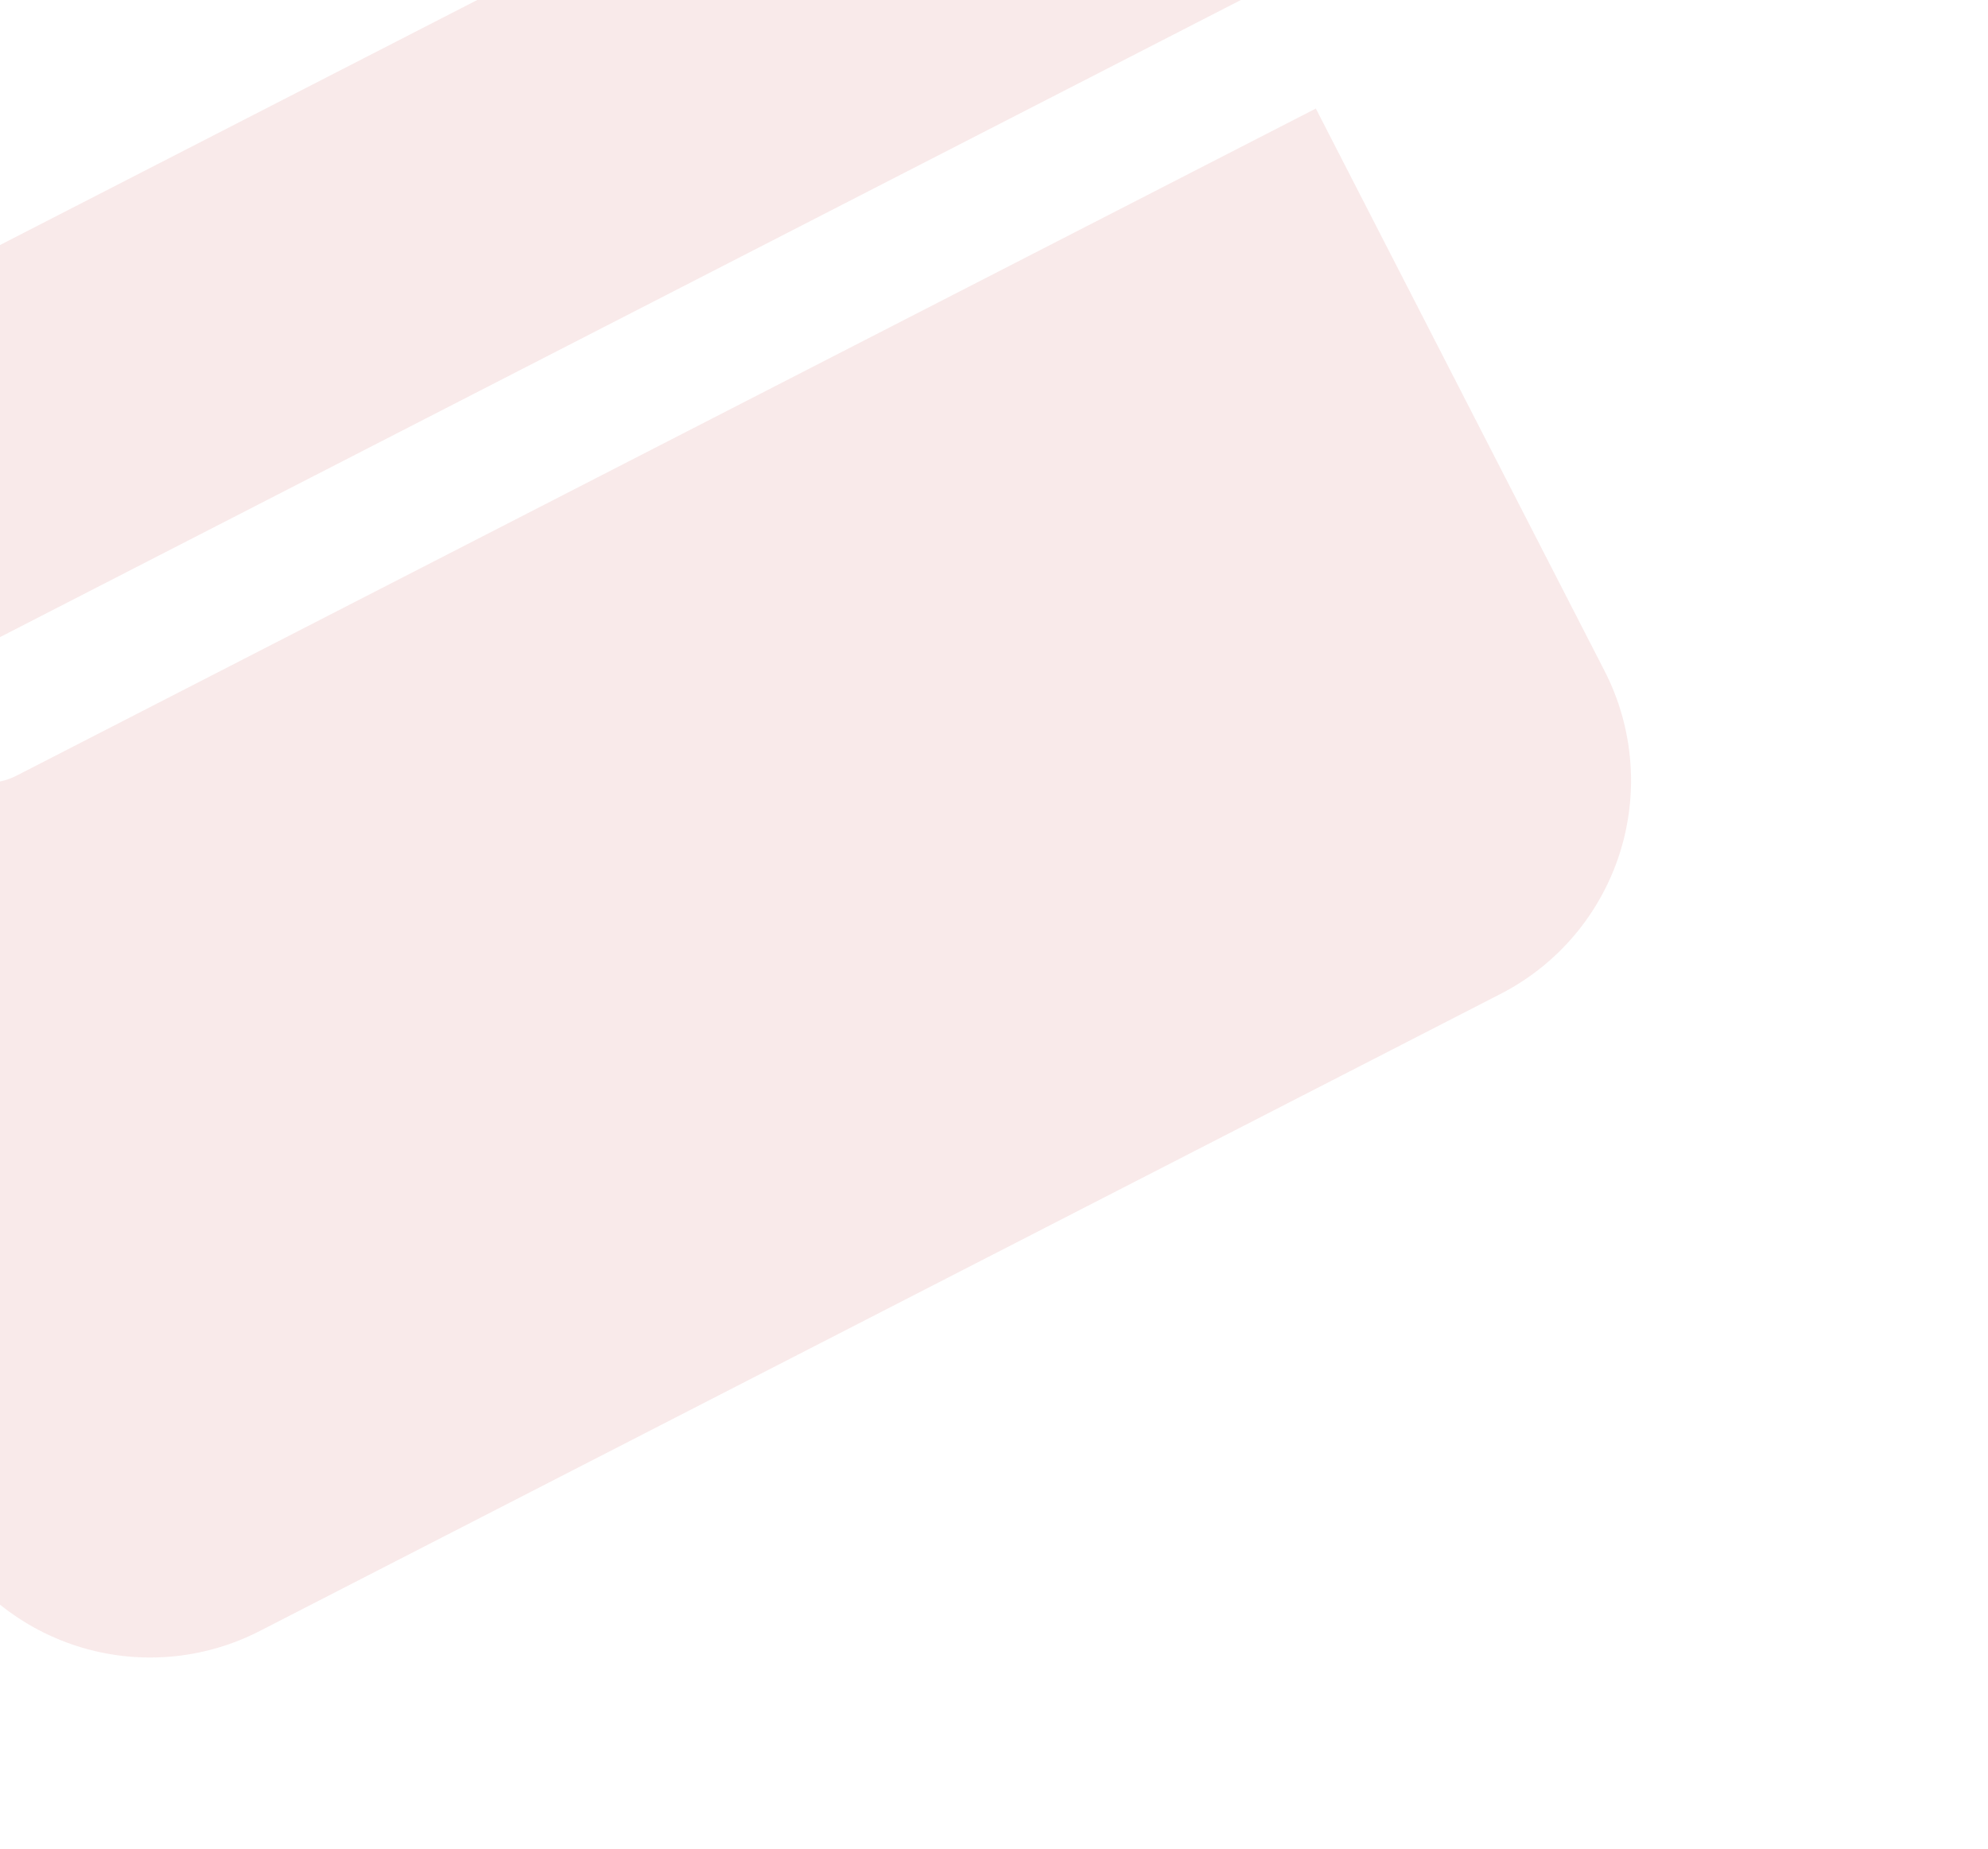 <svg width="114" height="106" viewBox="0 0 114 106" fill="none" xmlns="http://www.w3.org/2000/svg">
<path fill-rule="evenodd" clip-rule="evenodd" d="M-20.504 24.577C-23.748 26.243 -26.198 29.129 -27.314 32.601C-28.43 36.072 -28.122 39.845 -26.456 43.09L-3.62 87.57C-1.954 90.814 0.932 93.264 4.403 94.38C7.875 95.496 11.648 95.188 14.892 93.522L86.061 56.984C89.305 55.318 91.754 52.432 92.871 48.961C93.987 45.489 93.678 41.716 92.013 38.472L75.456 6.224L0.952 44.474C0.067 44.929 -0.962 45.013 -1.909 44.708C-2.856 44.404 -3.643 43.736 -4.097 42.851C-4.551 41.966 -4.635 40.937 -4.331 39.99C-4.026 39.044 -3.358 38.257 -2.474 37.802L72.031 -0.449L69.176 -6.009C67.511 -9.253 64.625 -11.702 61.153 -12.819C57.681 -13.935 53.908 -13.626 50.664 -11.961L-20.504 24.577Z" fill="#C62828" fill-opacity="0.1"/>
</svg>
